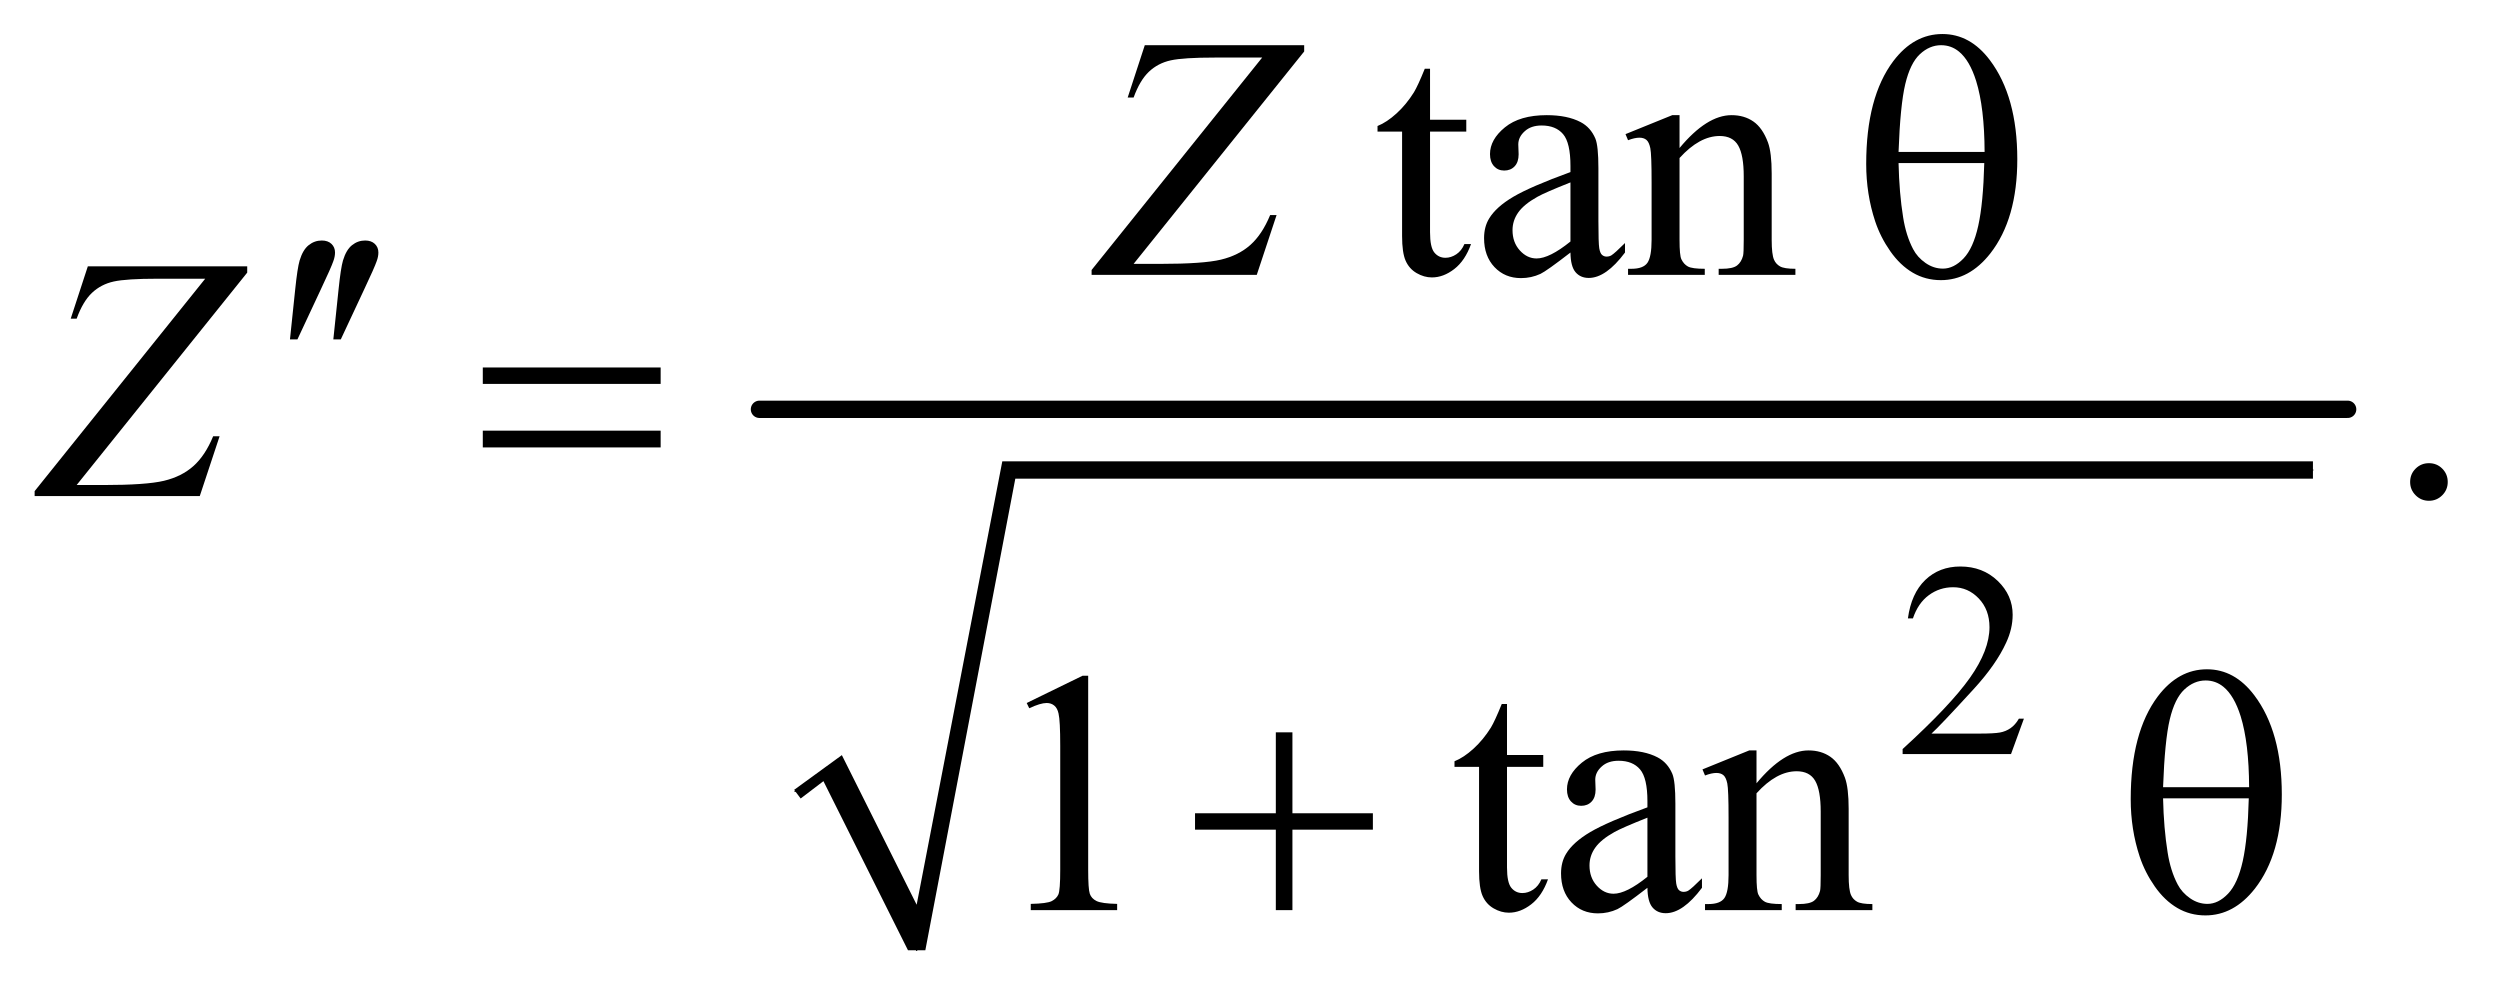 <?xml version="1.0" encoding="UTF-8"?>
<!DOCTYPE svg PUBLIC '-//W3C//DTD SVG 1.0//EN'
          'http://www.w3.org/TR/2001/REC-SVG-20010904/DTD/svg10.dtd'>
<svg stroke-dasharray="none" shape-rendering="auto" xmlns="http://www.w3.org/2000/svg" font-family="'Dialog'" text-rendering="auto" width="113" fill-opacity="1" color-interpolation="auto" color-rendering="auto" preserveAspectRatio="xMidYMid meet" font-size="12px" viewBox="0 0 113 45" fill="black" xmlns:xlink="http://www.w3.org/1999/xlink" stroke="black" image-rendering="auto" stroke-miterlimit="10" stroke-linecap="square" stroke-linejoin="miter" font-style="normal" stroke-width="1" height="45" stroke-dashoffset="0" font-weight="normal" stroke-opacity="1"
><!--Generated by the Batik Graphics2D SVG Generator--><defs id="genericDefs"
  /><g
  ><defs id="defs1"
    ><clipPath clipPathUnits="userSpaceOnUse" id="clipPath1"
      ><path d="M0.977 2.688 L72.427 2.688 L72.427 31.16 L0.977 31.16 L0.977 2.688 Z"
      /></clipPath
      ><clipPath clipPathUnits="userSpaceOnUse" id="clipPath2"
      ><path d="M31.324 85.864 L31.324 995.519 L2321.395 995.519 L2321.395 85.864 Z"
      /></clipPath
    ></defs
    ><g stroke-linecap="round" stroke-linejoin="round" transform="scale(1.576,1.576) translate(-0.977,-2.688) matrix(0.031,0,0,0.031,0,0)"
    ><path fill="none" d="M767 819 L799 795" clip-path="url(#clipPath2)"
    /></g
    ><g stroke-linecap="round" stroke-linejoin="round" transform="matrix(0.049,0,0,0.049,-1.54,-4.235)"
    ><path fill="none" d="M799 795 L877 963" clip-path="url(#clipPath2)"
    /></g
    ><g stroke-linecap="round" stroke-linejoin="round" transform="matrix(0.049,0,0,0.049,-1.54,-4.235)"
    ><path fill="none" d="M877 963 L962 520" clip-path="url(#clipPath2)"
    /></g
    ><g stroke-linecap="round" stroke-linejoin="round" transform="matrix(0.049,0,0,0.049,-1.54,-4.235)"
    ><path fill="none" d="M962 520 L2165 520" clip-path="url(#clipPath2)"
    /></g
    ><g transform="matrix(0.049,0,0,0.049,-1.54,-4.235)"
    ><path d="M764 815 L808 783 L877 921 L956 512 L2165 512 L2165 528 L968 528 L885 963 L869 963 L791 807 L770 823 Z" stroke="none" clip-path="url(#clipPath2)"
    /></g
    ><g stroke-width="16" transform="matrix(0.049,0,0,0.049,-1.54,-4.235)" stroke-linejoin="round" stroke-linecap="round"
    ><line y2="464" fill="none" x1="732" clip-path="url(#clipPath2)" x2="2197" y1="464"
    /></g
    ><g transform="matrix(0.049,0,0,0.049,-1.54,-4.235)"
    ><path d="M1752.906 237.656 Q1752.906 176.094 1777.906 142.812 Q1796.812 117.812 1823.219 117.812 Q1848.844 117.812 1866.969 141.875 Q1892.281 175.469 1892.281 233.281 Q1892.281 288.281 1867.438 320.156 Q1848.062 344.844 1821.812 344.844 Q1807.594 344.844 1795.875 337.969 Q1784.156 331.094 1775.094 318.125 Q1766.031 305.156 1761.188 290.625 Q1752.906 265.625 1752.906 237.656 ZM1862.125 226.562 Q1861.969 185.781 1854.312 161.094 Q1848.375 142.188 1838.531 134.062 Q1831.344 128.125 1821.969 128.125 Q1811.344 128.125 1802.438 136.406 Q1793.531 144.688 1788.922 164.062 Q1784.312 183.438 1782.75 226.562 L1862.125 226.562 ZM1782.75 236.875 Q1783.375 264.688 1786.969 286.875 Q1789.625 303.75 1796.188 316.25 Q1800.094 323.75 1807.594 328.984 Q1815.094 334.219 1823.688 334.219 Q1833.688 334.219 1842.672 324.844 Q1851.656 315.469 1856.266 294.688 Q1860.875 273.906 1861.812 236.875 L1782.75 236.875 Z" stroke="none" clip-path="url(#clipPath2)"
    /></g
    ><g transform="matrix(0.049,0,0,0.049,-1.54,-4.235)"
    ><path d="M298.906 399.531 L303.75 353.281 Q305.781 333.594 307.812 326.719 Q310.781 316.875 316.172 312.578 Q321.562 308.281 328.281 308.281 Q333.906 308.281 337.188 311.406 Q340.469 314.531 340.469 319.375 Q340.469 323.125 338.906 327.344 Q336.875 333.281 327.344 353.438 L305.781 399.531 L298.906 399.531 ZM338.906 399.531 L343.75 353.281 Q345.781 333.594 347.812 326.719 Q350.781 316.875 356.172 312.578 Q361.562 308.281 368.281 308.281 Q373.906 308.281 377.188 311.406 Q380.469 314.531 380.469 319.375 Q380.469 323.125 378.906 327.344 Q376.875 333.281 367.344 353.438 L345.781 399.531 L338.906 399.531 Z" stroke="none" clip-path="url(#clipPath2)"
    /></g
    ><g transform="matrix(0.049,0,0,0.049,-1.54,-4.235)"
    ><path d="M476.781 425.406 L640.844 425.406 L640.844 440.562 L476.781 440.562 L476.781 425.406 ZM476.781 483.688 L640.844 483.688 L640.844 499.156 L476.781 499.156 L476.781 483.688 Z" stroke="none" clip-path="url(#clipPath2)"
    /></g
    ><g transform="matrix(0.049,0,0,0.049,-1.54,-4.235)"
    ><path d="M1208.312 761.938 L1223.625 761.938 L1223.625 836.625 L1297.844 836.625 L1297.844 851.781 L1223.625 851.781 L1223.625 926 L1208.312 926 L1208.312 851.781 L1133.781 851.781 L1133.781 836.625 L1208.312 836.625 L1208.312 761.938 ZM1996.906 823.656 Q1996.906 762.094 2021.906 728.812 Q2040.812 703.812 2067.219 703.812 Q2092.844 703.812 2110.969 727.875 Q2136.281 761.469 2136.281 819.281 Q2136.281 874.281 2111.438 906.156 Q2092.062 930.844 2065.812 930.844 Q2051.594 930.844 2039.875 923.969 Q2028.156 917.094 2019.094 904.125 Q2010.031 891.156 2005.188 876.625 Q1996.906 851.625 1996.906 823.656 ZM2106.125 812.562 Q2105.969 771.781 2098.312 747.094 Q2092.375 728.188 2082.531 720.062 Q2075.344 714.125 2065.969 714.125 Q2055.344 714.125 2046.438 722.406 Q2037.531 730.688 2032.922 750.062 Q2028.312 769.438 2026.75 812.562 L2106.125 812.562 ZM2026.75 822.875 Q2027.375 850.688 2030.969 872.875 Q2033.625 889.75 2040.188 902.25 Q2044.094 909.75 2051.594 914.984 Q2059.094 920.219 2067.688 920.219 Q2077.688 920.219 2086.672 910.844 Q2095.656 901.469 2100.266 880.688 Q2104.875 859.906 2105.812 822.875 L2026.75 822.875 Z" stroke="none" clip-path="url(#clipPath2)"
    /></g
    ><g transform="matrix(0.049,0,0,0.049,-1.54,-4.235)"
    ><path d="M1898.375 749.375 L1886.5 782 L1786.5 782 L1786.5 777.375 Q1830.625 737.125 1848.625 711.625 Q1866.625 686.125 1866.625 665 Q1866.625 648.875 1856.75 638.5 Q1846.875 628.125 1833.125 628.125 Q1820.625 628.125 1810.688 635.438 Q1800.75 642.75 1796 656.875 L1791.375 656.875 Q1794.5 633.75 1807.438 621.375 Q1820.375 609 1839.75 609 Q1860.375 609 1874.188 622.25 Q1888 635.5 1888 653.5 Q1888 666.375 1882 679.25 Q1872.75 699.5 1852 722.125 Q1820.875 756.125 1813.125 763.125 L1857.375 763.125 Q1870.875 763.125 1876.312 762.125 Q1881.75 761.125 1886.125 758.062 Q1890.5 755 1893.75 749.375 L1898.375 749.375 Z" stroke="none" clip-path="url(#clipPath2)"
    /></g
    ><g transform="matrix(0.049,0,0,0.049,-1.54,-4.235)"
    ><path d="M1350.562 149.844 L1350.562 196.875 L1384 196.875 L1384 207.812 L1350.562 207.812 L1350.562 300.625 Q1350.562 314.531 1354.547 319.375 Q1358.531 324.219 1364.781 324.219 Q1369.938 324.219 1374.781 321.016 Q1379.625 317.812 1382.281 311.562 L1388.375 311.562 Q1382.906 326.875 1372.906 334.609 Q1362.906 342.344 1352.281 342.344 Q1345.094 342.344 1338.219 338.359 Q1331.344 334.375 1328.062 326.953 Q1324.781 319.531 1324.781 304.062 L1324.781 207.812 L1302.125 207.812 L1302.125 202.656 Q1310.719 199.219 1319.703 191.016 Q1328.688 182.812 1335.719 171.562 Q1339.312 165.625 1345.719 149.844 L1350.562 149.844 ZM1480.094 319.375 Q1458.062 336.406 1452.438 339.062 Q1444 342.969 1434.469 342.969 Q1419.625 342.969 1410.016 332.812 Q1400.406 322.656 1400.406 306.094 Q1400.406 295.625 1405.094 287.969 Q1411.5 277.344 1427.359 267.969 Q1443.219 258.594 1480.094 245.156 L1480.094 239.531 Q1480.094 218.125 1473.297 210.156 Q1466.5 202.188 1453.531 202.188 Q1443.688 202.188 1437.906 207.5 Q1431.969 212.812 1431.969 219.688 L1432.281 228.75 Q1432.281 235.938 1428.609 239.844 Q1424.938 243.75 1419 243.75 Q1413.219 243.75 1409.547 239.688 Q1405.875 235.625 1405.875 228.594 Q1405.875 215.156 1419.625 203.906 Q1433.375 192.656 1458.219 192.656 Q1477.281 192.656 1489.469 199.062 Q1498.688 203.906 1503.062 214.219 Q1505.875 220.938 1505.875 241.719 L1505.875 290.312 Q1505.875 310.781 1506.656 315.391 Q1507.438 320 1509.234 321.562 Q1511.031 323.125 1513.375 323.125 Q1515.875 323.125 1517.75 322.031 Q1521.031 320 1530.406 310.625 L1530.406 319.375 Q1512.906 342.812 1496.969 342.812 Q1489.312 342.812 1484.781 337.5 Q1480.25 332.188 1480.094 319.375 ZM1480.094 309.219 L1480.094 254.688 Q1456.5 264.062 1449.625 267.969 Q1437.281 274.844 1431.969 282.344 Q1426.656 289.844 1426.656 298.75 Q1426.656 310 1433.375 317.422 Q1440.094 324.844 1448.844 324.844 Q1460.719 324.844 1480.094 309.219 ZM1580.719 222.969 Q1605.875 192.656 1628.688 192.656 Q1640.406 192.656 1648.844 198.516 Q1657.281 204.375 1662.281 217.812 Q1665.719 227.188 1665.719 246.562 L1665.719 307.656 Q1665.719 321.25 1667.906 326.094 Q1669.625 330 1673.453 332.188 Q1677.281 334.375 1687.594 334.375 L1687.594 340 L1616.812 340 L1616.812 334.375 L1619.781 334.375 Q1629.781 334.375 1633.766 331.328 Q1637.75 328.281 1639.312 322.344 Q1639.938 320 1639.938 307.656 L1639.938 249.062 Q1639.938 229.531 1634.859 220.703 Q1629.781 211.875 1617.75 211.875 Q1599.156 211.875 1580.719 232.188 L1580.719 307.656 Q1580.719 322.188 1582.438 325.625 Q1584.625 330.156 1588.453 332.266 Q1592.281 334.375 1604 334.375 L1604 340 L1533.219 340 L1533.219 334.375 L1536.344 334.375 Q1547.281 334.375 1551.109 328.828 Q1554.938 323.281 1554.938 307.656 L1554.938 254.531 Q1554.938 228.75 1553.766 223.125 Q1552.594 217.5 1550.172 215.469 Q1547.75 213.438 1543.688 213.438 Q1539.312 213.438 1533.219 215.781 L1530.875 210.156 L1574 192.656 L1580.719 192.656 L1580.719 222.969 Z" stroke="none" clip-path="url(#clipPath2)"
    /></g
    ><g transform="matrix(0.049,0,0,0.049,-1.54,-4.235)"
    ><path d="M2272 513.688 Q2279.344 513.688 2284.344 518.766 Q2289.344 523.844 2289.344 531.031 Q2289.344 538.219 2284.266 543.297 Q2279.188 548.375 2272 548.375 Q2264.812 548.375 2259.734 543.297 Q2254.656 538.219 2254.656 531.031 Q2254.656 523.688 2259.734 518.688 Q2264.812 513.688 2272 513.688 Z" stroke="none" clip-path="url(#clipPath2)"
    /></g
    ><g transform="matrix(0.049,0,0,0.049,-1.54,-4.235)"
    ><path d="M978.5 734.906 L1030.062 709.75 L1035.219 709.75 L1035.219 888.656 Q1035.219 906.469 1036.703 910.844 Q1038.188 915.219 1042.875 917.562 Q1047.562 919.906 1061.938 920.219 L1061.938 926 L982.25 926 L982.25 920.219 Q997.25 919.906 1001.625 917.641 Q1006 915.375 1007.719 911.547 Q1009.438 907.719 1009.438 888.656 L1009.438 774.281 Q1009.438 751.156 1007.875 744.594 Q1006.781 739.594 1003.891 737.25 Q1001 734.906 996.938 734.906 Q991.156 734.906 980.844 739.75 L978.5 734.906 ZM1421.562 735.844 L1421.562 782.875 L1455 782.875 L1455 793.812 L1421.562 793.812 L1421.562 886.625 Q1421.562 900.531 1425.547 905.375 Q1429.531 910.219 1435.781 910.219 Q1440.938 910.219 1445.781 907.016 Q1450.625 903.812 1453.281 897.562 L1459.375 897.562 Q1453.906 912.875 1443.906 920.609 Q1433.906 928.344 1423.281 928.344 Q1416.094 928.344 1409.219 924.359 Q1402.344 920.375 1399.062 912.953 Q1395.781 905.531 1395.781 890.062 L1395.781 793.812 L1373.125 793.812 L1373.125 788.656 Q1381.719 785.219 1390.703 777.016 Q1399.688 768.812 1406.719 757.562 Q1410.312 751.625 1416.719 735.844 L1421.562 735.844 ZM1551.094 905.375 Q1529.062 922.406 1523.438 925.062 Q1515 928.969 1505.469 928.969 Q1490.625 928.969 1481.016 918.812 Q1471.406 908.656 1471.406 892.094 Q1471.406 881.625 1476.094 873.969 Q1482.5 863.344 1498.359 853.969 Q1514.219 844.594 1551.094 831.156 L1551.094 825.531 Q1551.094 804.125 1544.297 796.156 Q1537.5 788.188 1524.531 788.188 Q1514.688 788.188 1508.906 793.5 Q1502.969 798.812 1502.969 805.688 L1503.281 814.75 Q1503.281 821.938 1499.609 825.844 Q1495.938 829.75 1490 829.75 Q1484.219 829.75 1480.547 825.688 Q1476.875 821.625 1476.875 814.594 Q1476.875 801.156 1490.625 789.906 Q1504.375 778.656 1529.219 778.656 Q1548.281 778.656 1560.469 785.062 Q1569.688 789.906 1574.062 800.219 Q1576.875 806.938 1576.875 827.719 L1576.875 876.312 Q1576.875 896.781 1577.656 901.391 Q1578.438 906 1580.234 907.562 Q1582.031 909.125 1584.375 909.125 Q1586.875 909.125 1588.75 908.031 Q1592.031 906 1601.406 896.625 L1601.406 905.375 Q1583.906 928.812 1567.969 928.812 Q1560.312 928.812 1555.781 923.5 Q1551.25 918.188 1551.094 905.375 ZM1551.094 895.219 L1551.094 840.688 Q1527.5 850.062 1520.625 853.969 Q1508.281 860.844 1502.969 868.344 Q1497.656 875.844 1497.656 884.75 Q1497.656 896 1504.375 903.422 Q1511.094 910.844 1519.844 910.844 Q1531.719 910.844 1551.094 895.219 ZM1651.719 808.969 Q1676.875 778.656 1699.688 778.656 Q1711.406 778.656 1719.844 784.516 Q1728.281 790.375 1733.281 803.812 Q1736.719 813.188 1736.719 832.562 L1736.719 893.656 Q1736.719 907.25 1738.906 912.094 Q1740.625 916 1744.453 918.188 Q1748.281 920.375 1758.594 920.375 L1758.594 926 L1687.812 926 L1687.812 920.375 L1690.781 920.375 Q1700.781 920.375 1704.766 917.328 Q1708.75 914.281 1710.312 908.344 Q1710.938 906 1710.938 893.656 L1710.938 835.062 Q1710.938 815.531 1705.859 806.703 Q1700.781 797.875 1688.75 797.875 Q1670.156 797.875 1651.719 818.188 L1651.719 893.656 Q1651.719 908.188 1653.438 911.625 Q1655.625 916.156 1659.453 918.266 Q1663.281 920.375 1675 920.375 L1675 926 L1604.219 926 L1604.219 920.375 L1607.344 920.375 Q1618.281 920.375 1622.109 914.828 Q1625.938 909.281 1625.938 893.656 L1625.938 840.531 Q1625.938 814.75 1624.766 809.125 Q1623.594 803.5 1621.172 801.469 Q1618.75 799.438 1614.688 799.438 Q1610.312 799.438 1604.219 801.781 L1601.875 796.156 L1645 778.656 L1651.719 778.656 L1651.719 808.969 Z" stroke="none" clip-path="url(#clipPath2)"
    /></g
    ><g transform="matrix(0.049,0,0,0.049,-1.54,-4.235)"
    ><path d="M1087.438 128.125 L1234.469 128.125 L1234.469 133.906 L1077.125 329.844 L1101.656 329.844 Q1141.344 329.844 1157.672 325.938 Q1174 322.031 1184.859 312.344 Q1195.719 302.656 1203.062 284.844 L1209 284.844 L1190.719 340 L1038.375 340 L1038.375 335.469 L1195.719 139.531 L1151.812 139.531 Q1123.062 139.531 1111.344 142.109 Q1099.625 144.688 1091.266 152.578 Q1082.906 160.469 1077.125 176.406 L1071.656 176.406 L1087.438 128.125 Z" stroke="none" clip-path="url(#clipPath2)"
    /></g
    ><g transform="matrix(0.049,0,0,0.049,-1.54,-4.235)"
    ><path d="M112.438 332.125 L259.469 332.125 L259.469 337.906 L102.125 533.844 L126.656 533.844 Q166.344 533.844 182.672 529.938 Q199 526.031 209.859 516.344 Q220.719 506.656 228.062 488.844 L234 488.844 L215.719 544 L63.375 544 L63.375 539.469 L220.719 343.531 L176.812 343.531 Q148.062 343.531 136.344 346.109 Q124.625 348.688 116.266 356.578 Q107.906 364.469 102.125 380.406 L96.656 380.406 L112.438 332.125 Z" stroke="none" clip-path="url(#clipPath2)"
    /></g
  ></g
></svg
>
